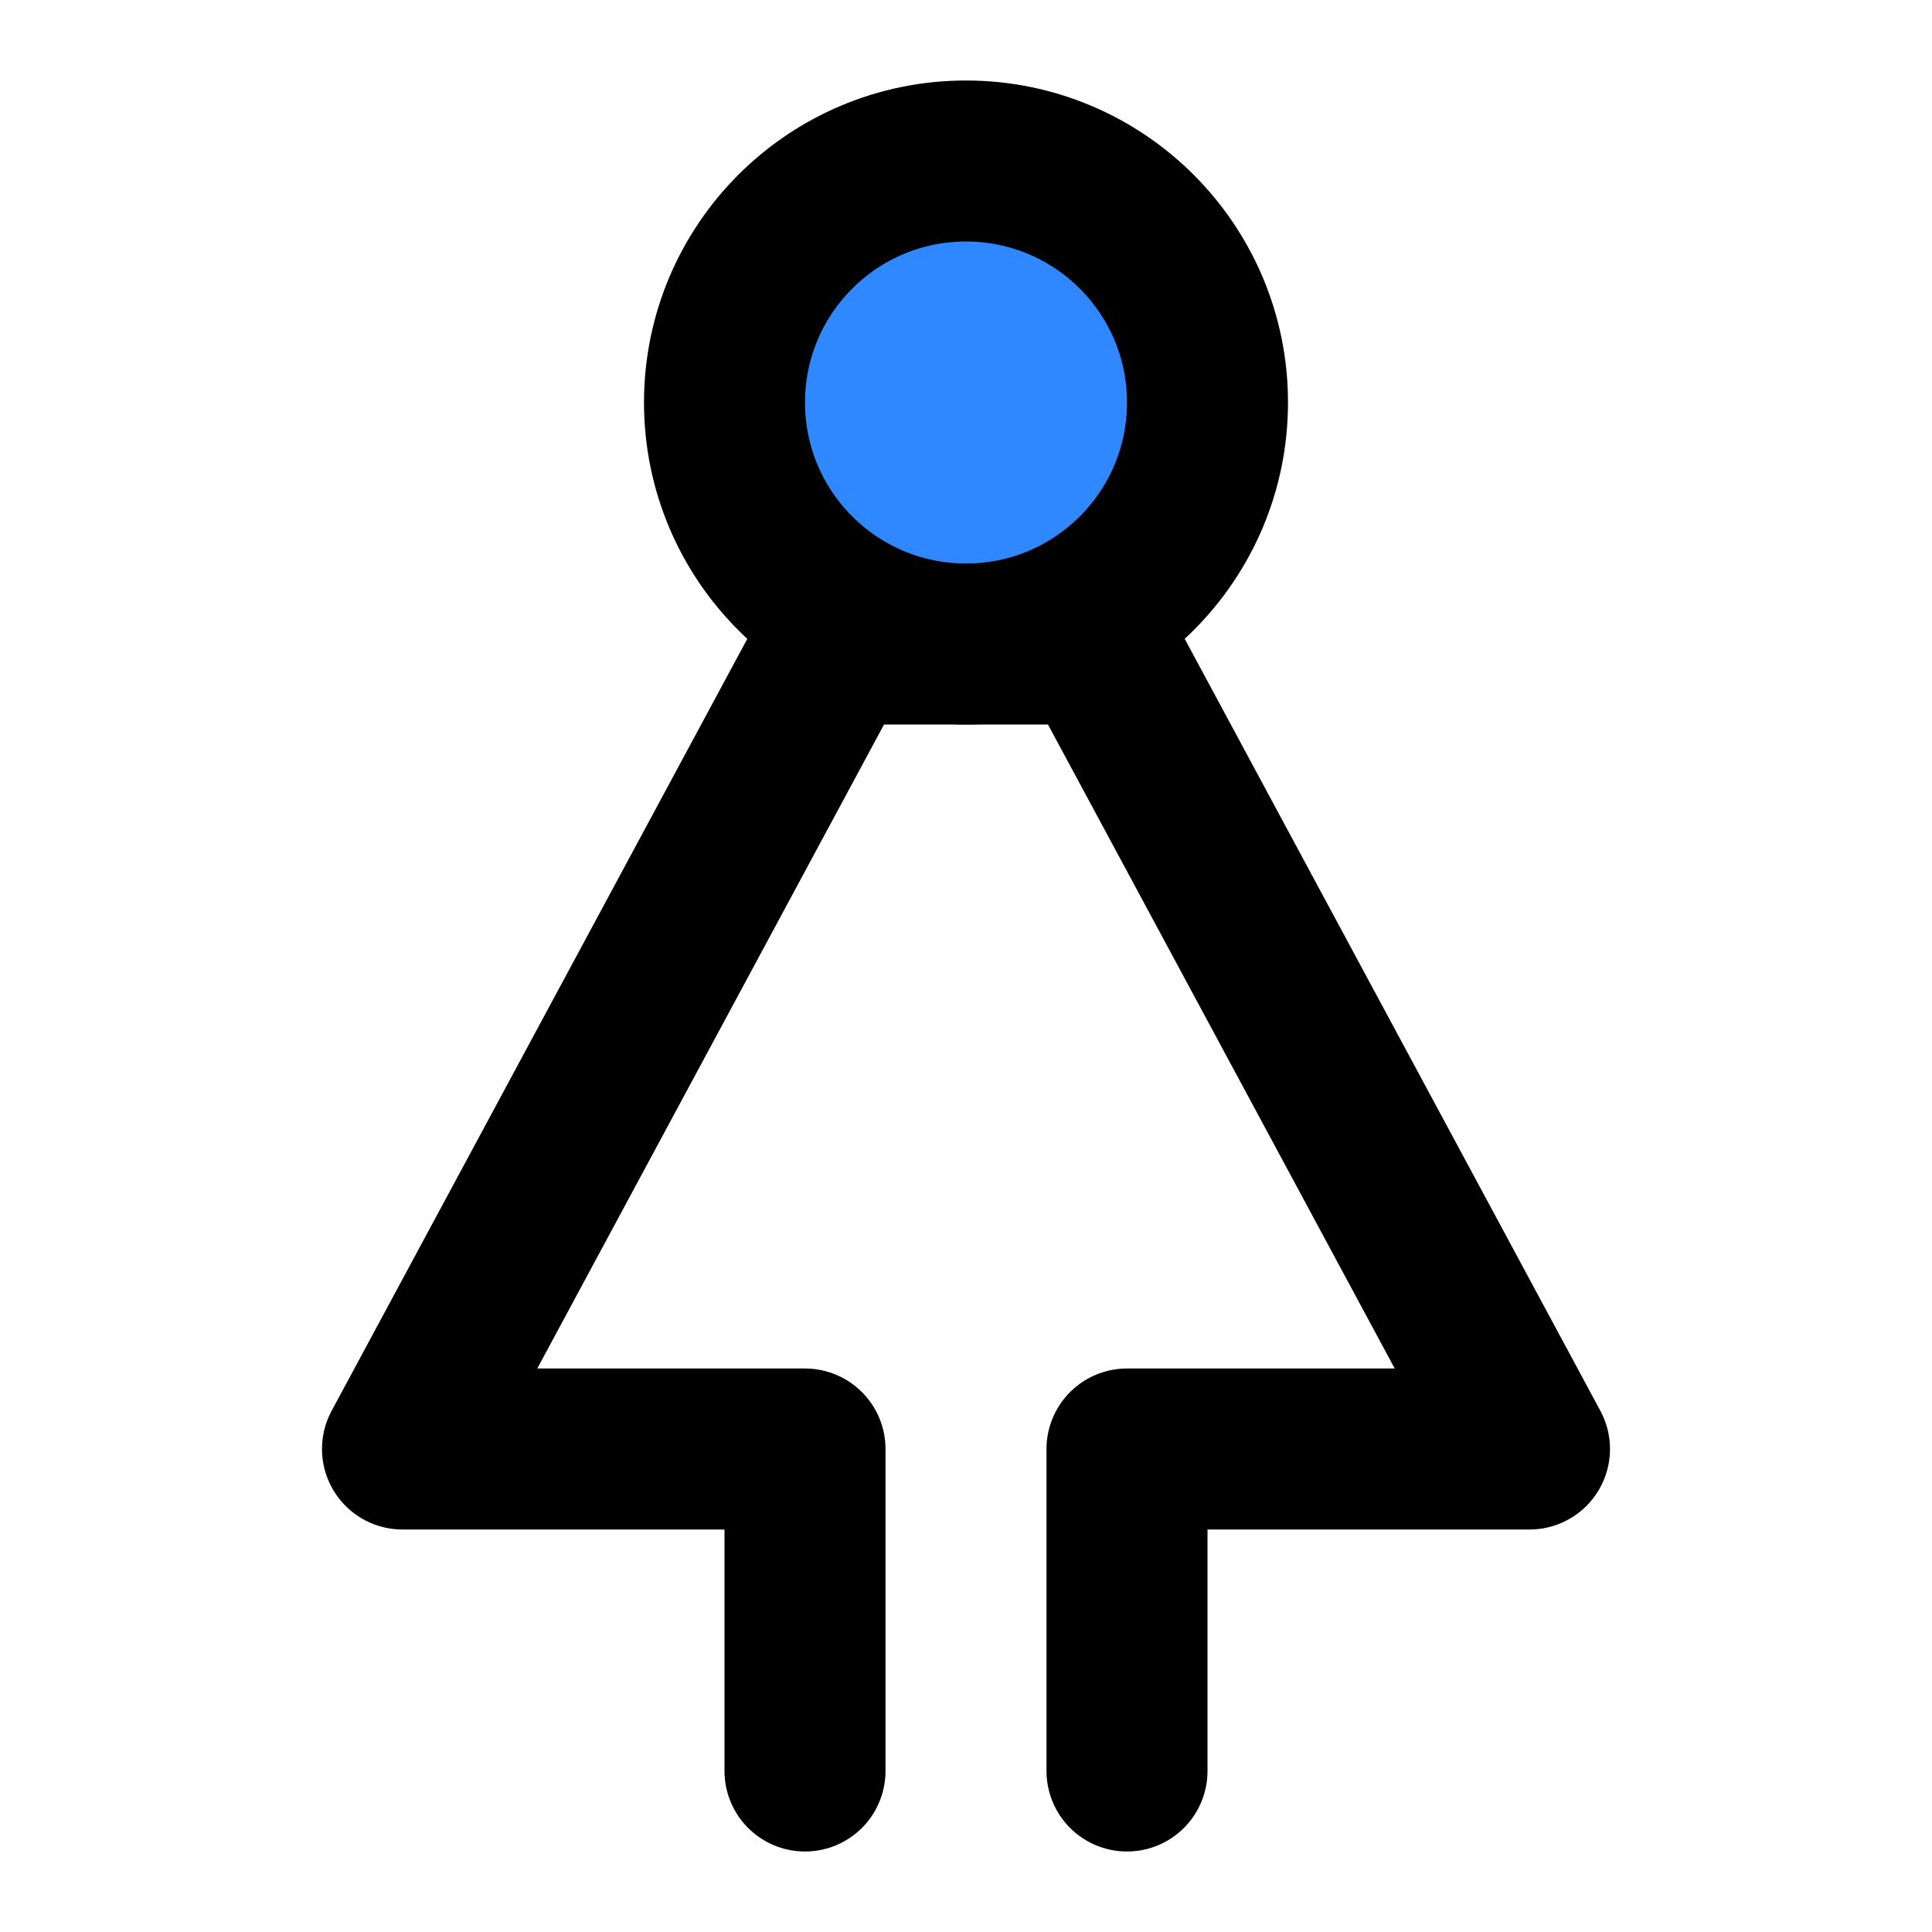 <?xml version="1.0" encoding="utf-8"?><!-- Uploaded to: SVG Repo, www.svgrepo.com, Generator: SVG Repo Mixer Tools -->
<svg width="800px" height="800px" viewBox="0 0 48 48" fill="none" xmlns="http://www.w3.org/2000/svg">
<circle cx="24" cy="10" r="6" fill="#2F88FF" stroke="#000000" stroke-width="4" stroke-linecap="round" stroke-linejoin="round"/>
<path d="M28 44V36H38L27.231 16H20.769L10 36H20V44" stroke="#000000" stroke-width="4" stroke-linecap="round" stroke-linejoin="round"/>
</svg>